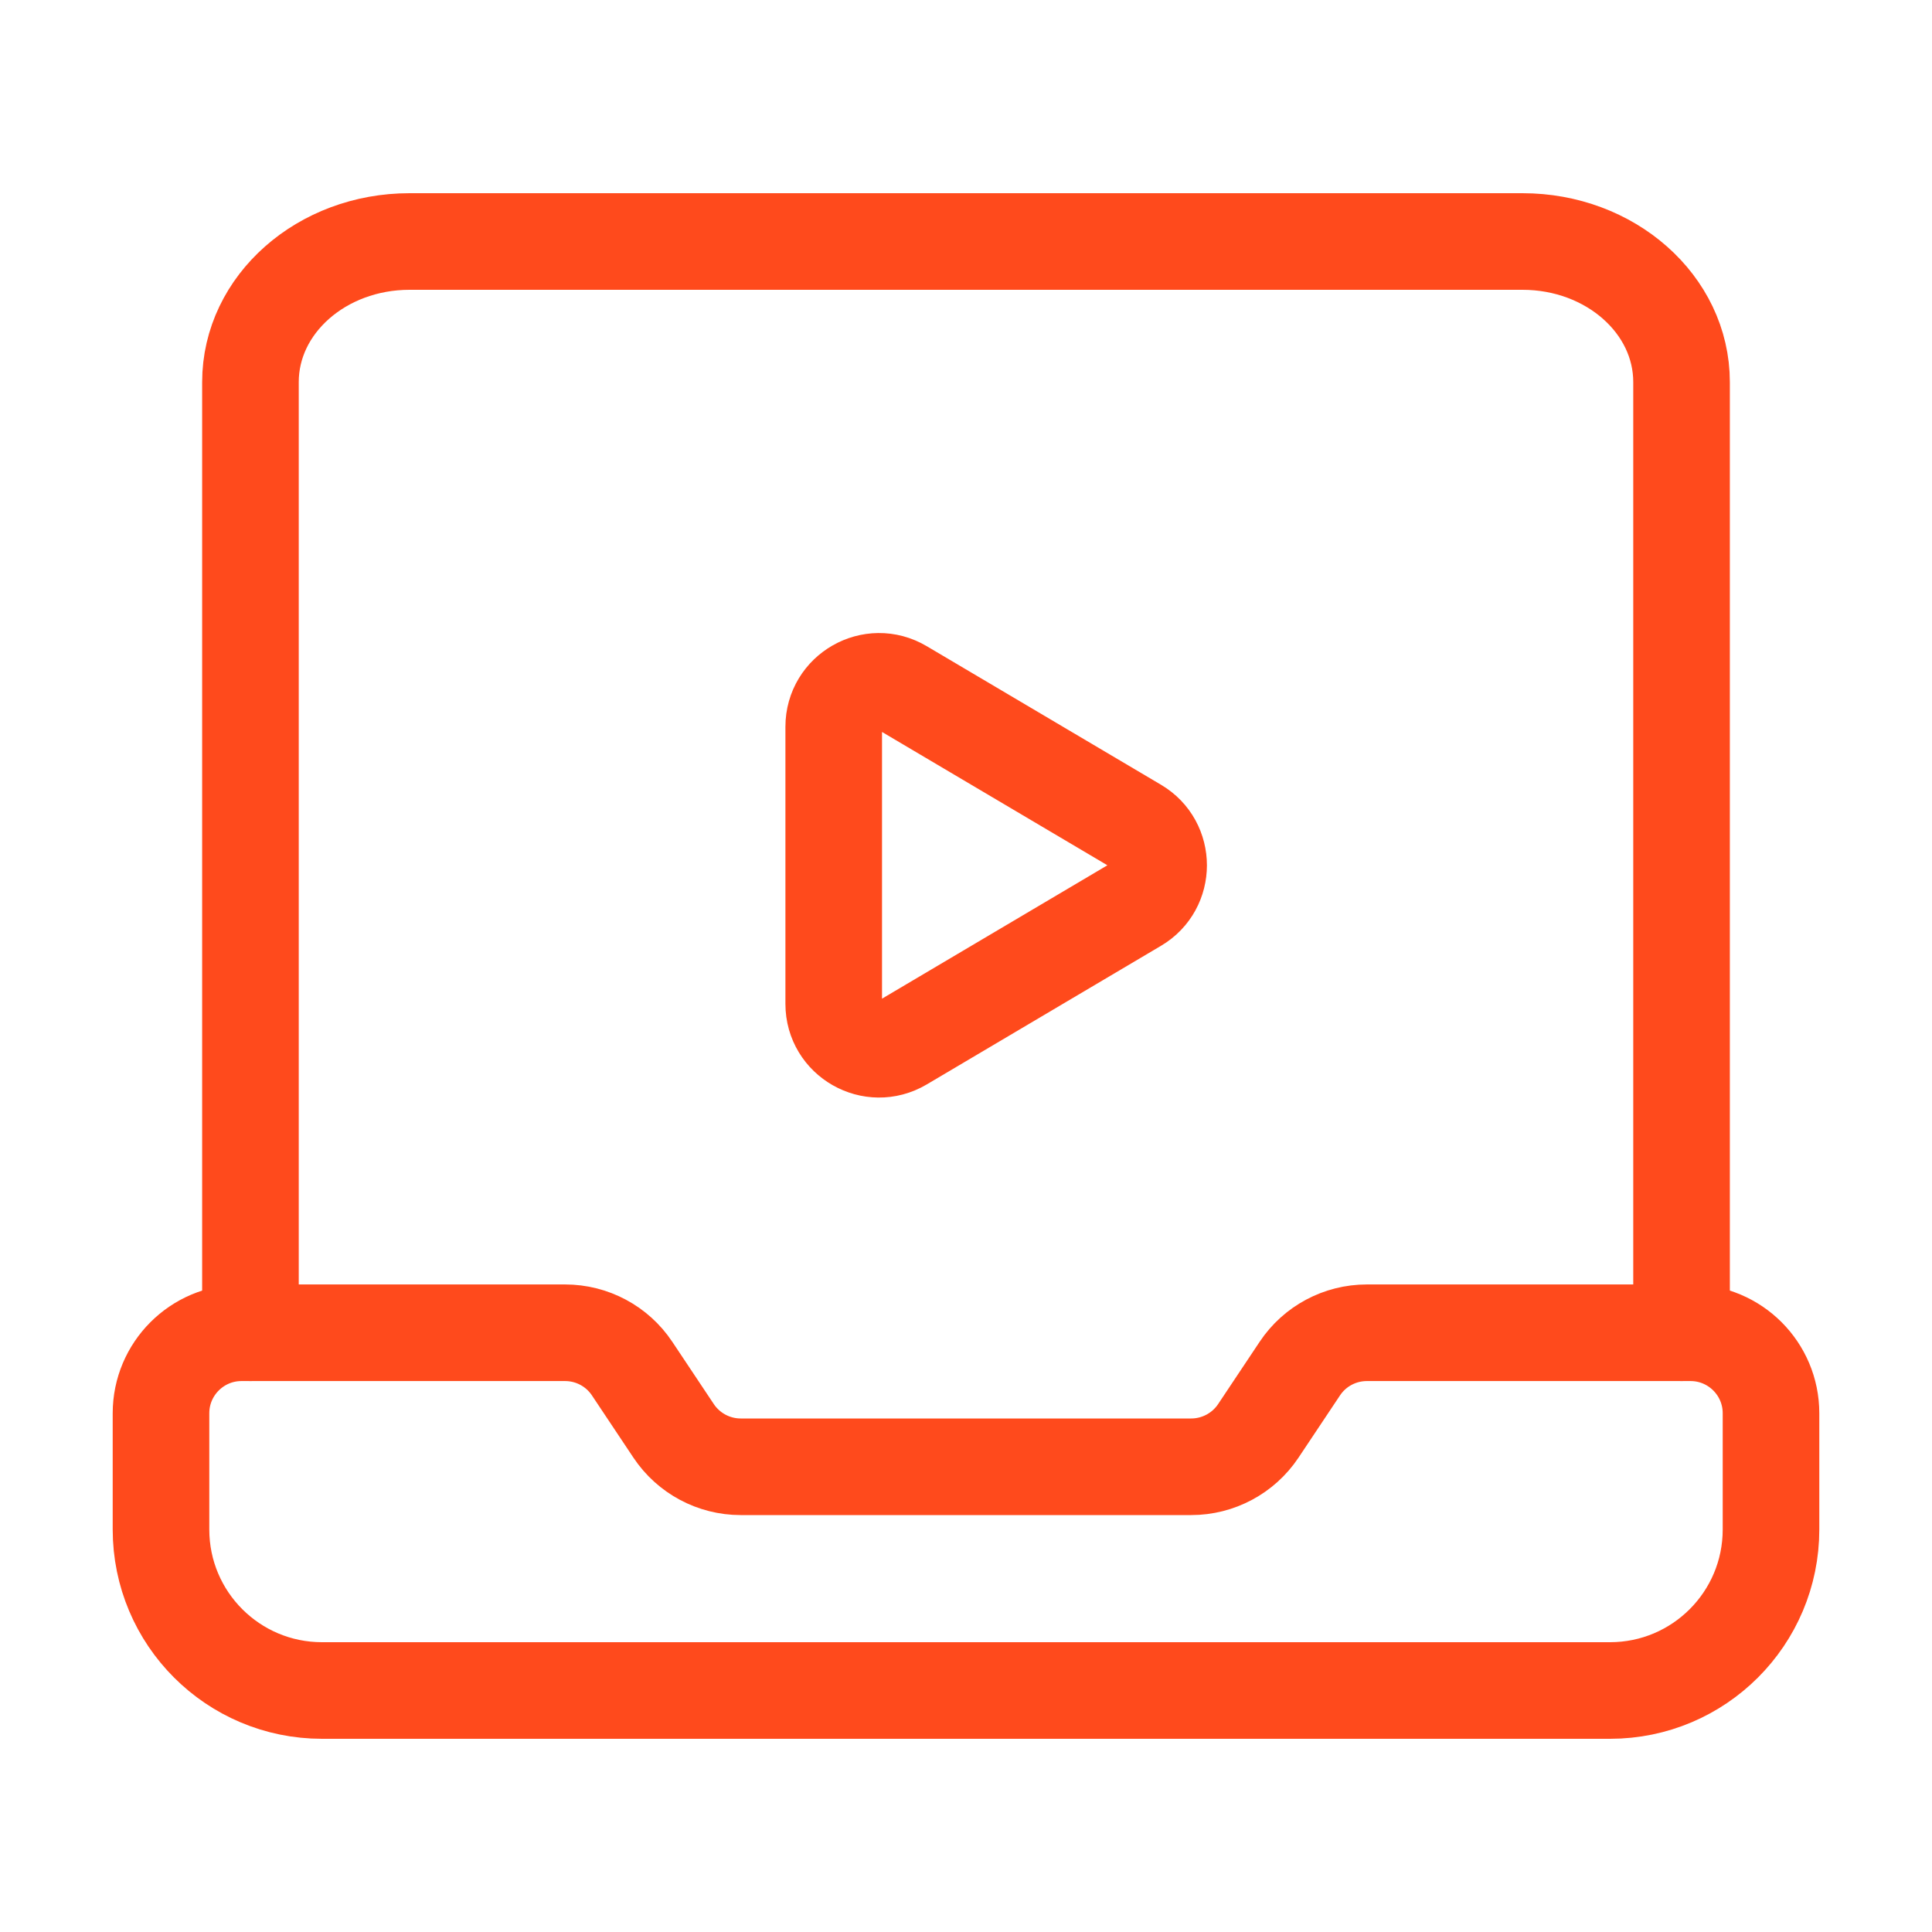 <svg width="30" height="30" viewBox="0 0 30 30" fill="none" xmlns="http://www.w3.org/2000/svg">
<path fill-rule="evenodd" clip-rule="evenodd" d="M26.25 20.695H21.224C20.806 20.695 20.415 20.904 20.184 21.251L19.538 22.22C19.306 22.567 18.915 22.776 18.497 22.776H11.501C11.084 22.776 10.693 22.567 10.461 22.22L9.815 21.251C9.584 20.904 9.193 20.695 8.775 20.695H3.75C3.06 20.695 2.5 21.255 2.5 21.945V23.75C2.5 25.131 3.619 26.25 5 26.25H25C26.381 26.25 27.5 25.131 27.5 23.75V21.945C27.5 21.254 26.94 20.695 26.25 20.695V20.695Z" stroke="#FF4A1C" stroke-width="1.5" stroke-linecap="round" stroke-linejoin="round"/>
<path d="M26.111 20.695V5.933C26.111 4.726 25.005 3.75 23.641 3.75H6.359C4.995 3.75 3.889 4.726 3.889 5.933V20.695" stroke="#FF4A1C" stroke-width="1.5" stroke-linecap="round" stroke-linejoin="round"/>
<path fill-rule="evenodd" clip-rule="evenodd" d="M14.008 10.679L17.646 12.831C18.106 13.102 18.106 13.77 17.646 14.041L14.008 16.194C13.539 16.471 12.946 16.133 12.946 15.589V11.285C12.946 10.74 13.539 10.401 14.008 10.679Z" stroke="#FF4A1C" stroke-width="1.5" stroke-linecap="round" stroke-linejoin="round"/>
</svg>
